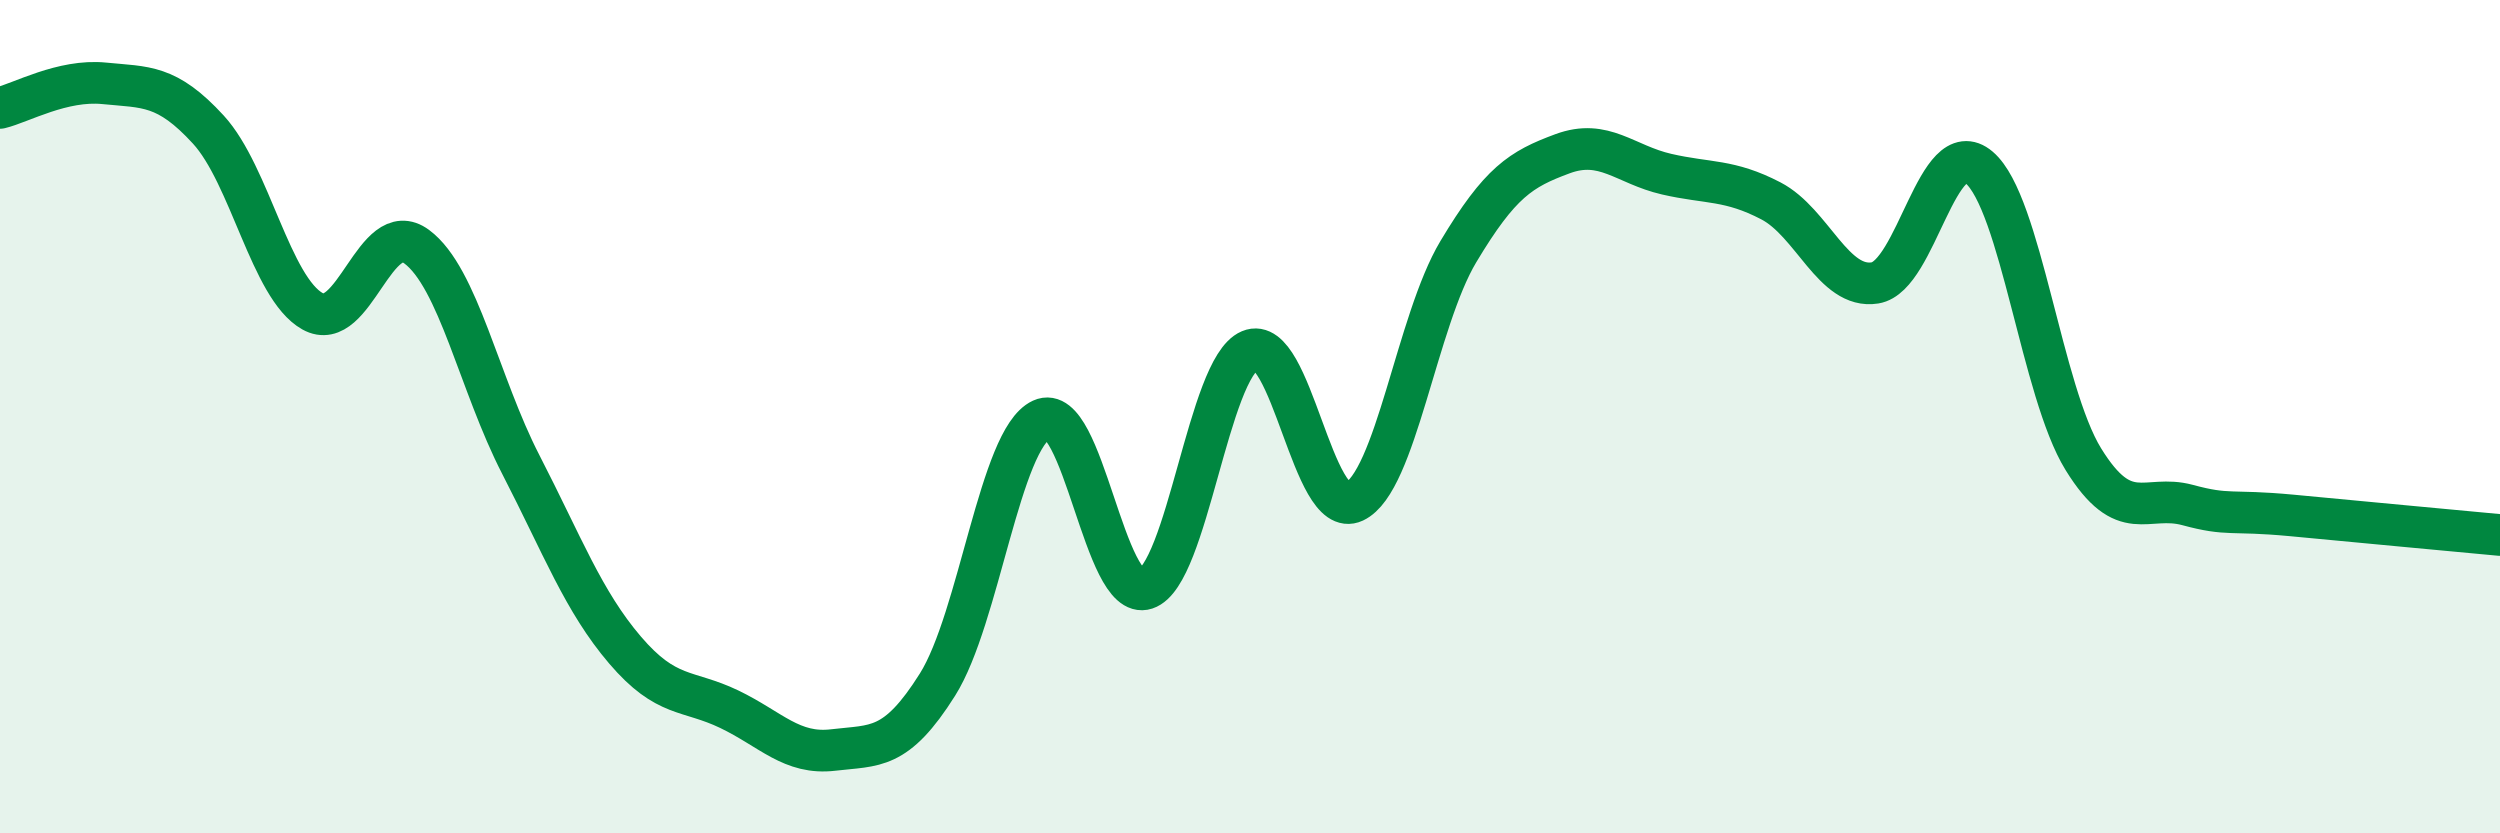 
    <svg width="60" height="20" viewBox="0 0 60 20" xmlns="http://www.w3.org/2000/svg">
      <path
        d="M 0,2.59 C 0.5,2.47 1.5,1.9 2.5,2 C 3.5,2.1 4,2.02 5,3.11 C 6,4.2 6.5,6.91 7.5,7.47 C 8.5,8.03 9,5.18 10,5.92 C 11,6.66 11.5,9.21 12.5,11.15 C 13.5,13.09 14,14.43 15,15.6 C 16,16.77 16.5,16.54 17.5,17.02 C 18.5,17.5 19,18.12 20,18 C 21,17.88 21.5,18.02 22.5,16.43 C 23.5,14.84 24,10.53 25,10.07 C 26,9.61 26.5,14.46 27.5,14.13 C 28.5,13.8 29,8.83 30,8.41 C 31,7.99 31.5,12.51 32.5,12.04 C 33.5,11.57 34,7.71 35,6.04 C 36,4.37 36.5,4.06 37.5,3.69 C 38.5,3.32 39,3.95 40,4.18 C 41,4.41 41.5,4.3 42.5,4.82 C 43.5,5.34 44,6.95 45,6.79 C 46,6.63 46.5,3.17 47.5,4.02 C 48.5,4.87 49,9.4 50,11.02 C 51,12.64 51.5,11.85 52.5,12.12 C 53.5,12.39 53.5,12.23 55,12.37 C 56.5,12.51 59,12.75 60,12.84L60 20L0 20Z"
        fill="#008740"
        opacity="0.1"
        stroke-linecap="round"
        stroke-linejoin="round"
      />
      <path
        d="M 0,2.59 C 0.5,2.47 1.5,1.9 2.5,2 C 3.5,2.1 4,2.02 5,3.11 C 6,4.2 6.5,6.91 7.5,7.47 C 8.5,8.03 9,5.18 10,5.92 C 11,6.66 11.5,9.21 12.5,11.15 C 13.5,13.09 14,14.43 15,15.6 C 16,16.77 16.5,16.54 17.5,17.02 C 18.5,17.5 19,18.12 20,18 C 21,17.88 21.5,18.02 22.5,16.43 C 23.5,14.84 24,10.53 25,10.07 C 26,9.61 26.5,14.46 27.5,14.13 C 28.5,13.8 29,8.83 30,8.41 C 31,7.99 31.5,12.51 32.5,12.04 C 33.5,11.57 34,7.71 35,6.04 C 36,4.37 36.5,4.06 37.5,3.69 C 38.5,3.32 39,3.95 40,4.18 C 41,4.41 41.5,4.3 42.5,4.82 C 43.5,5.34 44,6.95 45,6.79 C 46,6.63 46.5,3.17 47.5,4.02 C 48.5,4.87 49,9.4 50,11.02 C 51,12.64 51.5,11.85 52.5,12.12 C 53.5,12.39 53.5,12.23 55,12.37 C 56.5,12.51 59,12.75 60,12.84"
        stroke="#008740"
        stroke-width="1"
        fill="none"
        stroke-linecap="round"
        stroke-linejoin="round"
      />
    </svg>
  